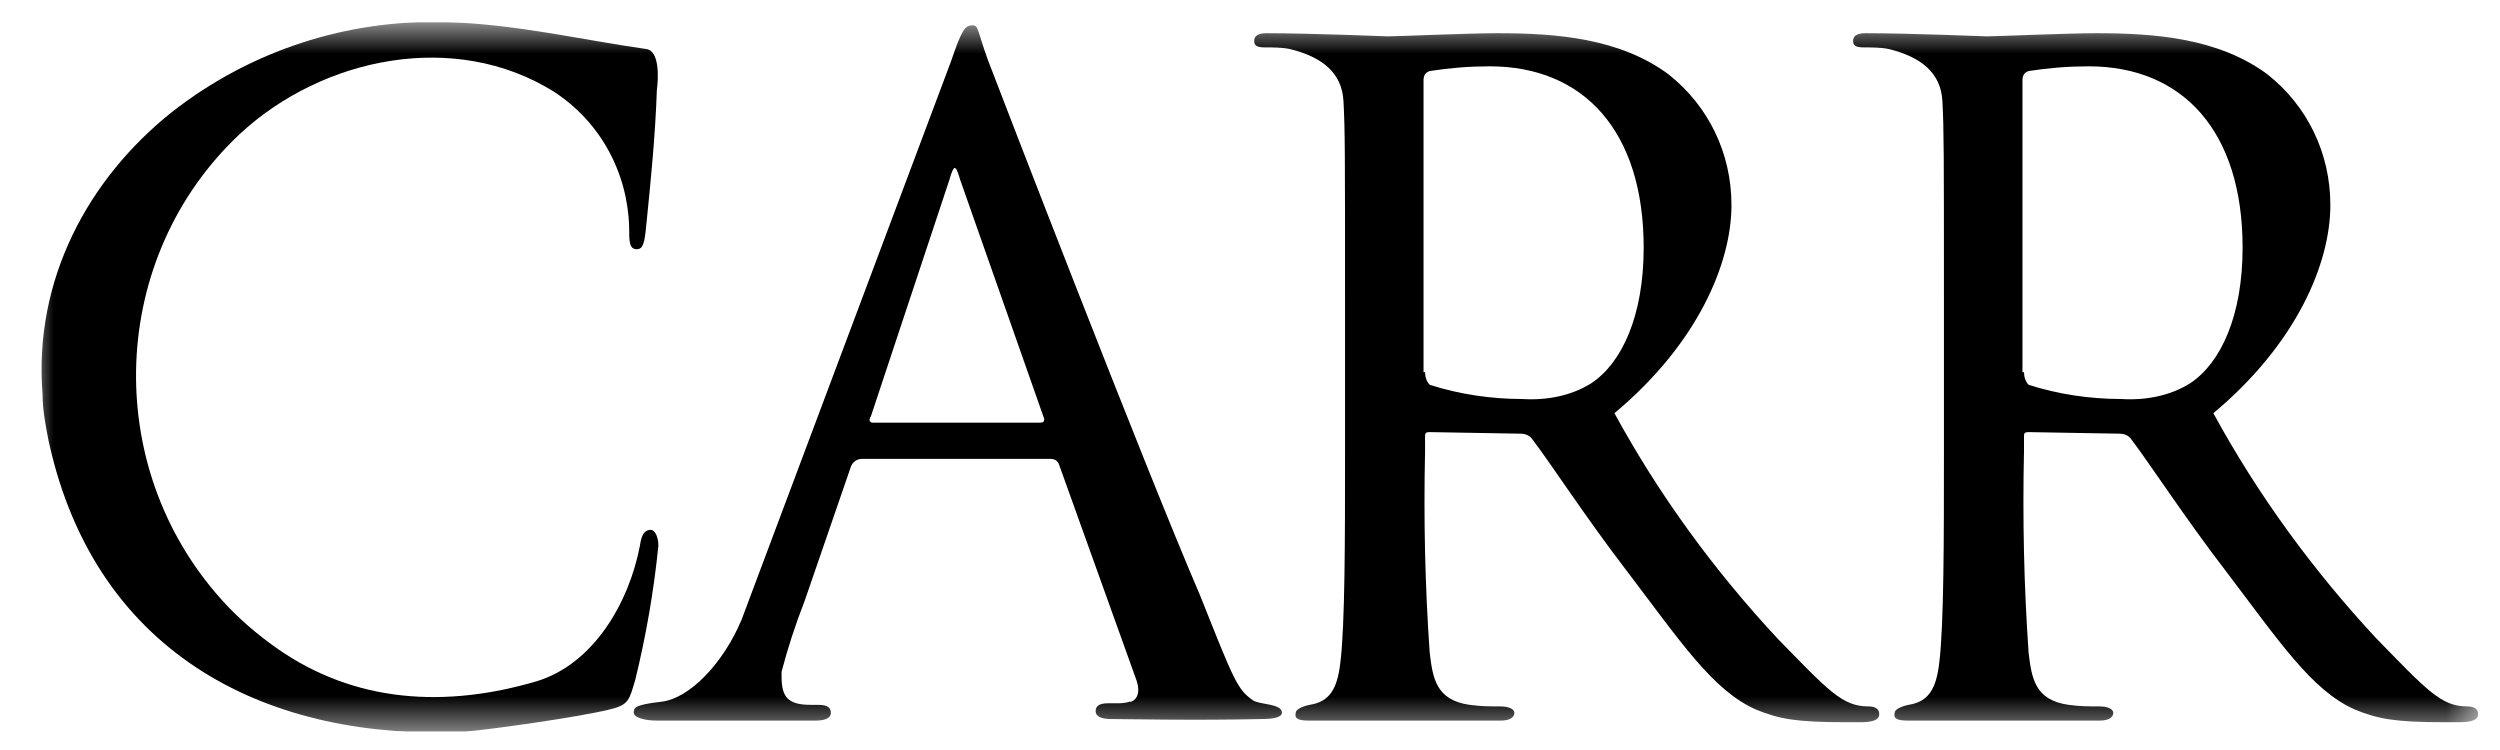 <?xml version="1.0" encoding="UTF-8"?> <svg xmlns="http://www.w3.org/2000/svg" width="70" height="21" viewBox="0 0 70 21" fill="none"><g clip-path="url(#clip0_4038_5134)"><mask id="mask0_4038_5134" style="mask-type:luminance" maskUnits="userSpaceOnUse" x="0" y="0" width="70" height="21"><path d="M0.848 0.621H69.475V20.487H0.848V0.621Z" fill="white"></path></mask><g mask="url(#mask0_4038_5134)"><path d="M15.03 19.074C16.625 18.589 17.616 16.867 17.918 15.278C17.961 14.969 18.047 14.836 18.22 14.836C18.349 14.836 18.435 15.057 18.435 15.278C18.306 16.558 18.09 17.794 17.789 19.03C17.616 19.604 17.616 19.737 17.056 19.869C16.151 20.09 13.607 20.443 13.004 20.487C7.658 20.752 2.701 18.456 1.365 12.364C1.278 11.923 1.192 11.481 1.192 11.04C0.934 7.817 2.485 4.992 4.813 3.138C7.012 1.416 9.727 0.533 12.486 0.621C14.383 0.665 16.237 1.107 18.09 1.372C18.478 1.416 18.435 2.211 18.392 2.52C18.349 3.8 18.22 5.08 18.09 6.36C18.047 6.802 18.004 6.978 17.832 6.978C17.616 6.978 17.616 6.758 17.616 6.36C17.573 4.815 16.797 3.402 15.504 2.564C12.745 0.842 9.038 1.592 6.71 3.756C3.046 7.199 2.83 13.026 6.193 16.779C6.667 17.309 7.184 17.75 7.745 18.147C9.943 19.692 12.486 19.825 15.03 19.074Z" fill="black"></path><path d="M35.075 19.604C34.644 19.295 34.558 19.074 33.61 16.69C32.015 12.982 28.049 2.696 27.661 1.68C27.359 0.841 27.402 0.709 27.23 0.709C27.014 0.709 26.928 0.841 26.626 1.724L20.764 17.352C20.246 18.588 19.298 19.559 18.522 19.648C17.746 19.736 17.746 19.824 17.746 19.957C17.746 20.089 18.048 20.177 18.393 20.177H22.833C23.048 20.177 23.264 20.133 23.264 19.957C23.264 19.824 23.178 19.736 22.919 19.736H22.703C22.057 19.736 21.884 19.515 21.884 18.941C21.884 18.897 21.884 18.853 21.884 18.809C22.057 18.147 22.272 17.485 22.531 16.822L23.824 13.07C23.867 12.938 23.997 12.849 24.126 12.849H29.428C29.515 12.849 29.601 12.893 29.644 12.982L31.799 18.986C31.972 19.427 31.799 19.604 31.67 19.648H31.627C31.497 19.692 31.368 19.692 31.239 19.692H31.023C30.765 19.692 30.678 19.78 30.678 19.913C30.678 20.045 30.808 20.133 31.11 20.133C31.411 20.133 33.48 20.177 35.334 20.133C35.636 20.133 35.894 20.089 35.894 19.957C35.894 19.692 35.248 19.736 35.075 19.604ZM29.127 11.834H24.428C24.385 11.834 24.299 11.79 24.385 11.657L26.583 5.035C26.712 4.594 26.756 4.594 26.885 5.035L29.213 11.657C29.256 11.746 29.256 11.834 29.127 11.834Z" fill="black"></path><path d="M54.43 8.302C54.43 4.329 54.43 3.623 54.387 2.828C54.344 2.033 53.783 1.592 52.878 1.371C52.663 1.327 52.404 1.327 52.188 1.327C51.973 1.327 51.887 1.283 51.887 1.15C51.887 1.018 51.973 0.93 52.232 0.93C53.482 0.93 55.594 1.018 55.637 1.018C55.896 1.018 57.879 0.93 58.698 0.93C60.336 0.93 62.103 1.062 63.483 2.077C64.603 2.96 65.25 4.285 65.25 5.742C65.25 7.375 64.302 9.627 61.974 11.569C63.224 13.865 64.776 15.984 66.543 17.882C67.966 19.339 68.354 19.78 69.087 19.78C69.302 19.78 69.388 19.869 69.388 20.001C69.388 20.133 69.259 20.222 68.871 20.222H68.44C67.061 20.222 66.587 20.133 65.94 19.869C64.733 19.339 63.828 17.97 62.319 15.984C61.198 14.527 60.163 12.938 59.689 12.319C59.603 12.187 59.474 12.143 59.344 12.143L56.801 12.099C56.672 12.099 56.672 12.143 56.672 12.231V12.628C56.629 14.527 56.672 16.425 56.801 18.279C56.887 18.985 56.973 19.604 57.922 19.736C58.224 19.78 58.525 19.78 58.784 19.78C59.043 19.78 59.172 19.869 59.172 19.957C59.172 20.089 59.043 20.177 58.784 20.177H53.439C53.137 20.177 53.008 20.133 53.051 19.957C53.051 19.869 53.223 19.78 53.439 19.736C53.999 19.648 54.215 19.294 54.301 18.544C54.43 17.485 54.43 15.012 54.43 12.761V8.302ZM56.672 10.421C56.672 10.554 56.715 10.686 56.801 10.774C57.62 11.039 58.525 11.172 59.387 11.172C60.077 11.216 60.767 11.083 61.327 10.73C62.189 10.156 62.793 8.832 62.793 6.934C62.793 3.667 61.112 1.857 58.482 1.857C57.922 1.857 57.361 1.901 56.801 1.989C56.672 2.033 56.629 2.122 56.629 2.254V10.421H56.672Z" fill="black"></path><path d="M37.661 8.302C37.661 4.329 37.661 3.623 37.617 2.828C37.574 2.033 37.014 1.592 36.109 1.371C35.893 1.327 35.635 1.327 35.419 1.327C35.203 1.327 35.117 1.283 35.117 1.15C35.117 1.018 35.203 0.93 35.462 0.93C36.712 0.93 38.824 1.018 38.868 1.018C39.126 1.018 41.109 0.93 41.928 0.93C43.566 0.93 45.334 1.062 46.713 2.077C47.834 2.96 48.481 4.285 48.481 5.742C48.481 7.375 47.532 9.627 45.204 11.569C46.455 13.865 48.006 15.984 49.774 17.882C51.196 19.339 51.584 19.78 52.317 19.78C52.533 19.78 52.619 19.869 52.619 20.001C52.619 20.133 52.49 20.222 52.102 20.222H51.671C50.291 20.222 49.817 20.133 49.17 19.869C47.963 19.339 47.058 17.97 45.549 15.984C44.428 14.527 43.394 12.938 42.92 12.319C42.833 12.187 42.704 12.143 42.575 12.143L40.032 12.099C39.902 12.099 39.902 12.143 39.902 12.231V12.628C39.859 14.527 39.902 16.425 40.032 18.279C40.118 18.985 40.204 19.604 41.152 19.736C41.454 19.78 41.756 19.78 42.014 19.78C42.273 19.78 42.402 19.869 42.402 19.957C42.402 20.089 42.273 20.177 42.014 20.177H36.669C36.367 20.177 36.238 20.133 36.281 19.957C36.281 19.869 36.453 19.78 36.669 19.736C37.23 19.648 37.445 19.294 37.531 18.544C37.661 17.485 37.661 15.012 37.661 12.761V8.302ZM39.902 10.421C39.902 10.554 39.945 10.686 40.032 10.774C40.851 11.039 41.756 11.172 42.618 11.172C43.308 11.216 43.997 11.083 44.558 10.73C45.42 10.156 46.023 8.832 46.023 6.934C46.023 3.667 44.342 1.857 41.713 1.857C41.152 1.857 40.592 1.901 40.032 1.989C39.902 2.033 39.859 2.122 39.859 2.254V10.421H39.902Z" fill="black"></path></g></g><defs><clipPath id="clip0_4038_5134"><rect width="69.531" height="19.866" fill="white" transform="translate(0.117 0.621)"></rect></clipPath></defs></svg> 